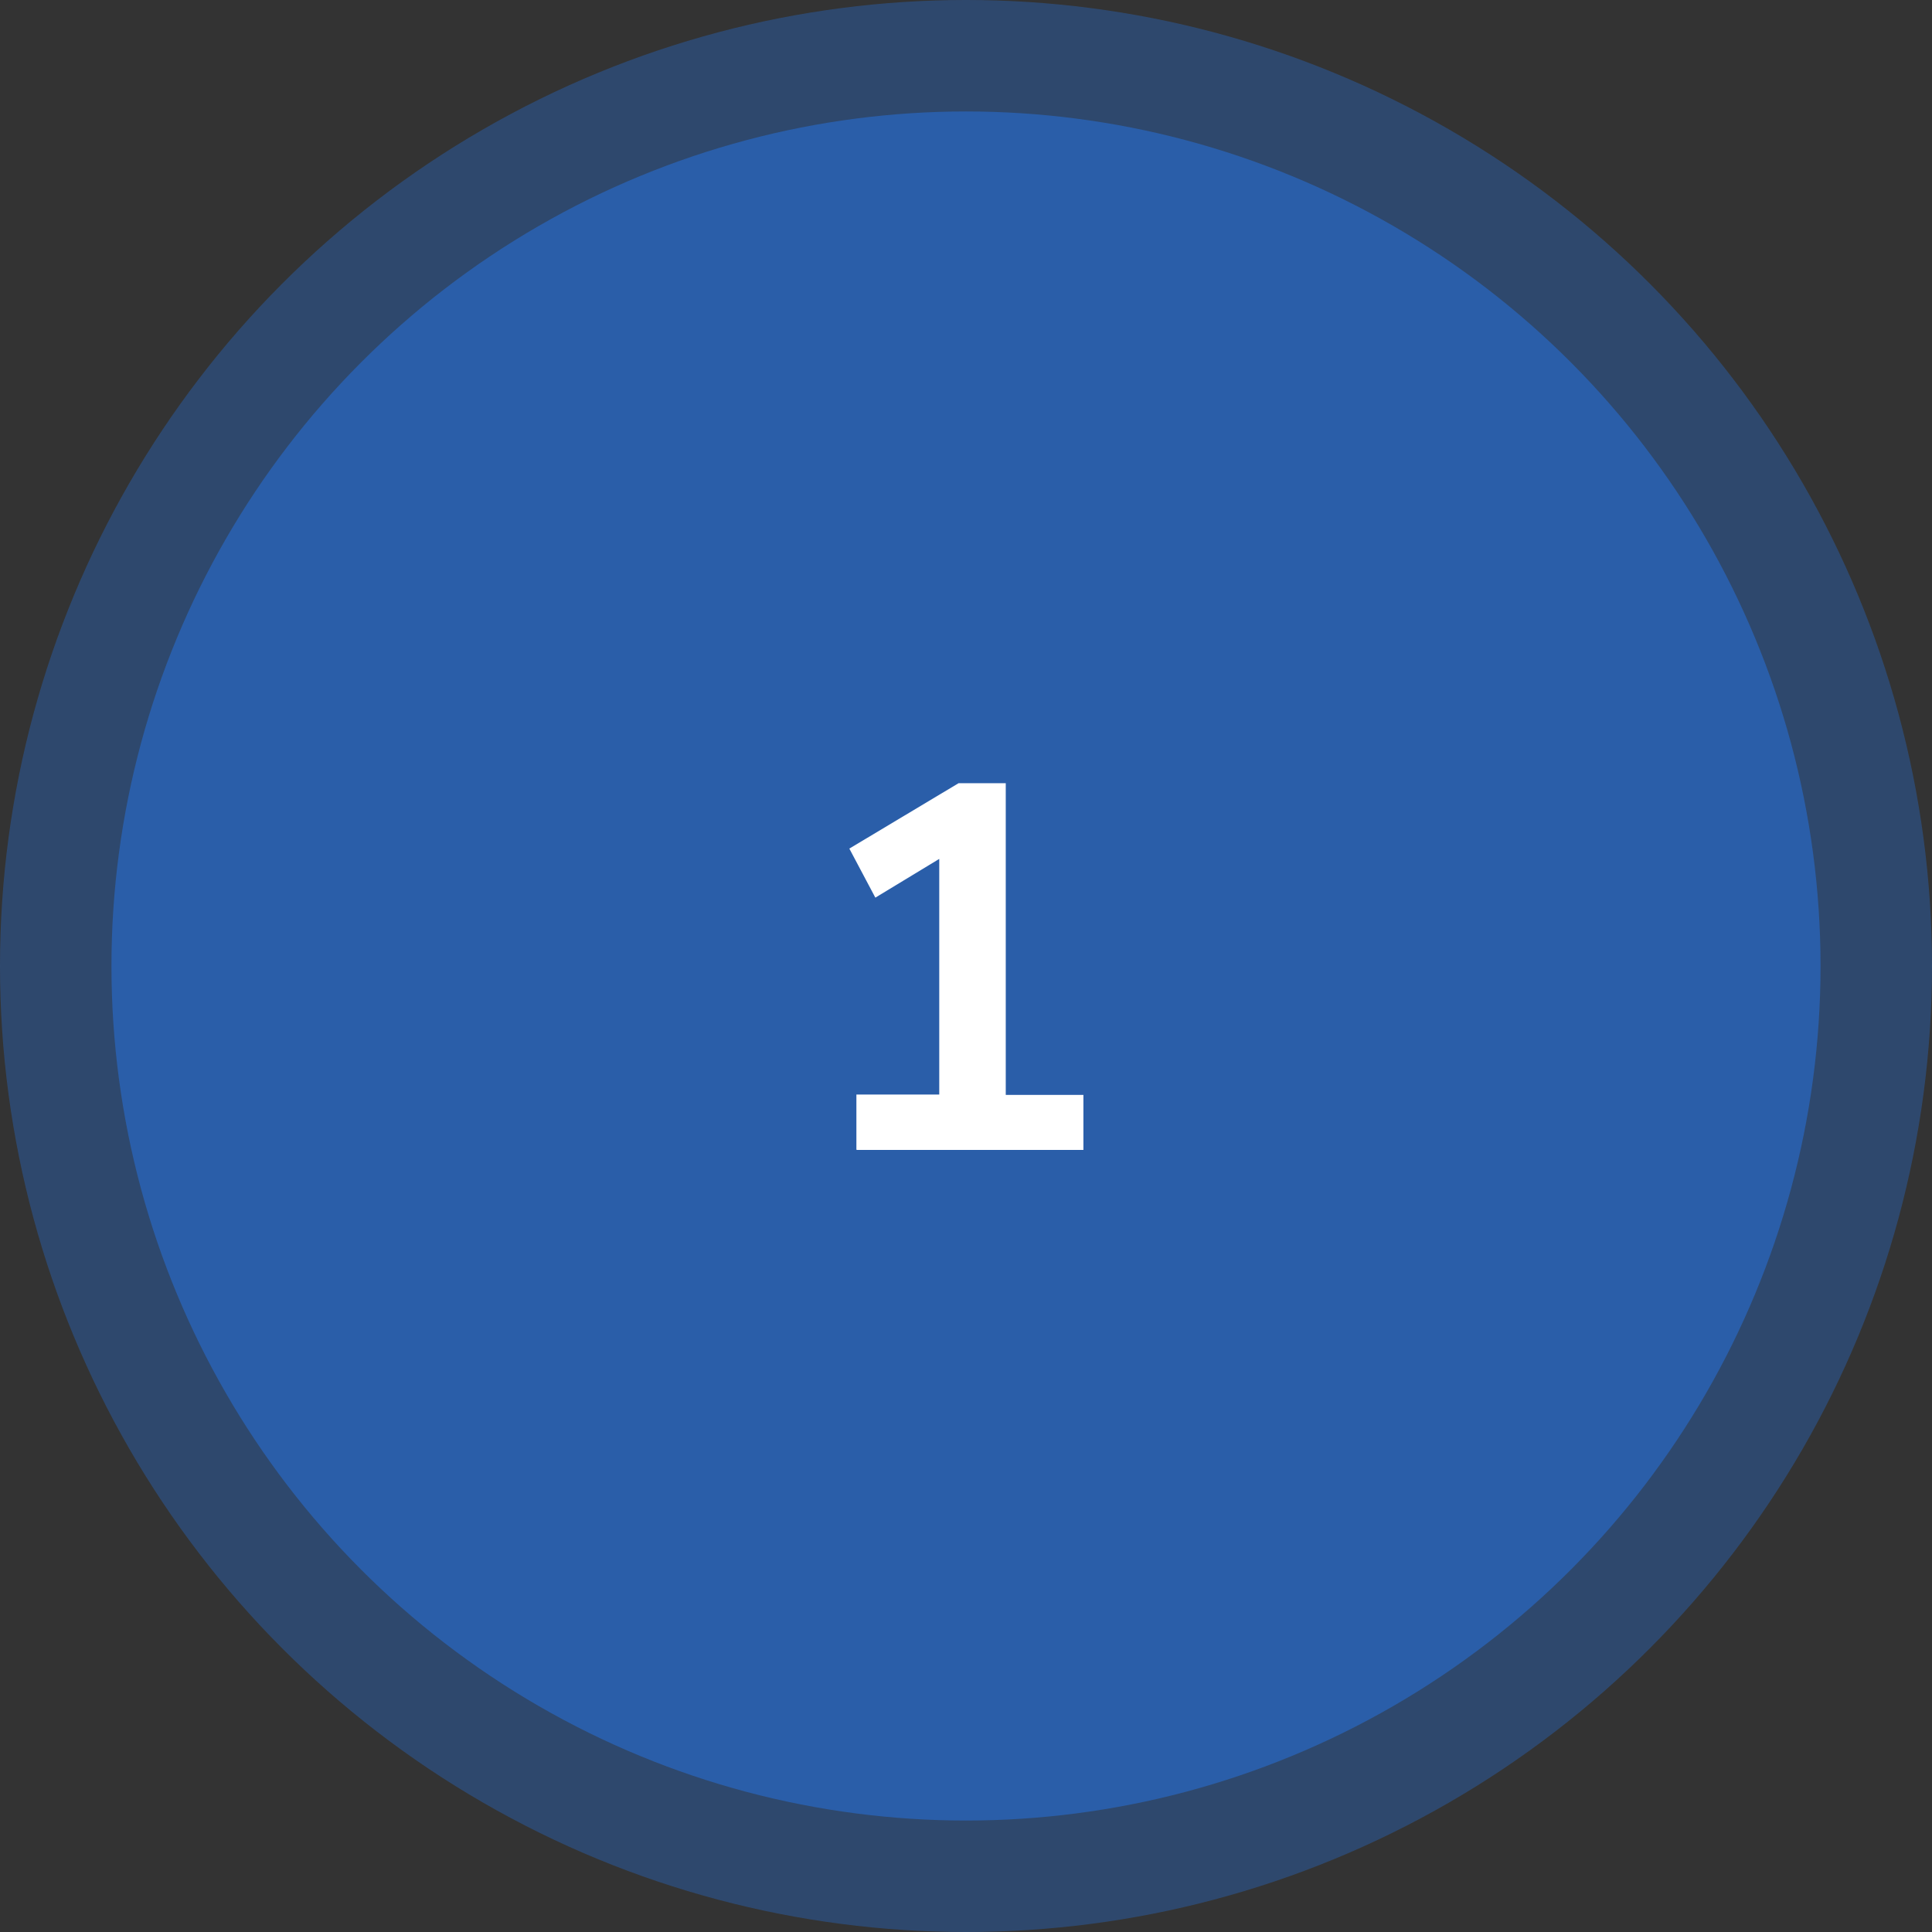 <svg xmlns="http://www.w3.org/2000/svg" id="Capa_2" data-name="Capa 2" viewBox="0 0 52 52"><rect x="0" y="0" width="52" height="52" fill="#333333" stroke="none"/><defs><style>      .cls-1 {        fill: #fff;      }      .cls-2 {        opacity: .5;      }      .cls-2, .cls-3 {        fill: #2a5ea9;      }    </style></defs><g id="Capa_1-2" data-name="Capa 1"><g><circle class="cls-2" cx="26" cy="26" r="26"></circle><circle class="cls-3" cx="26" cy="26" r="23"></circle><path class="cls-1" d="m23.05,30.94v-1.48h2.23v-6.87h.87l-2.59,1.57-.7-1.32,2.94-1.76h1.27v8.39h2.09v1.48h-6.1Z"></path></g></g></svg>